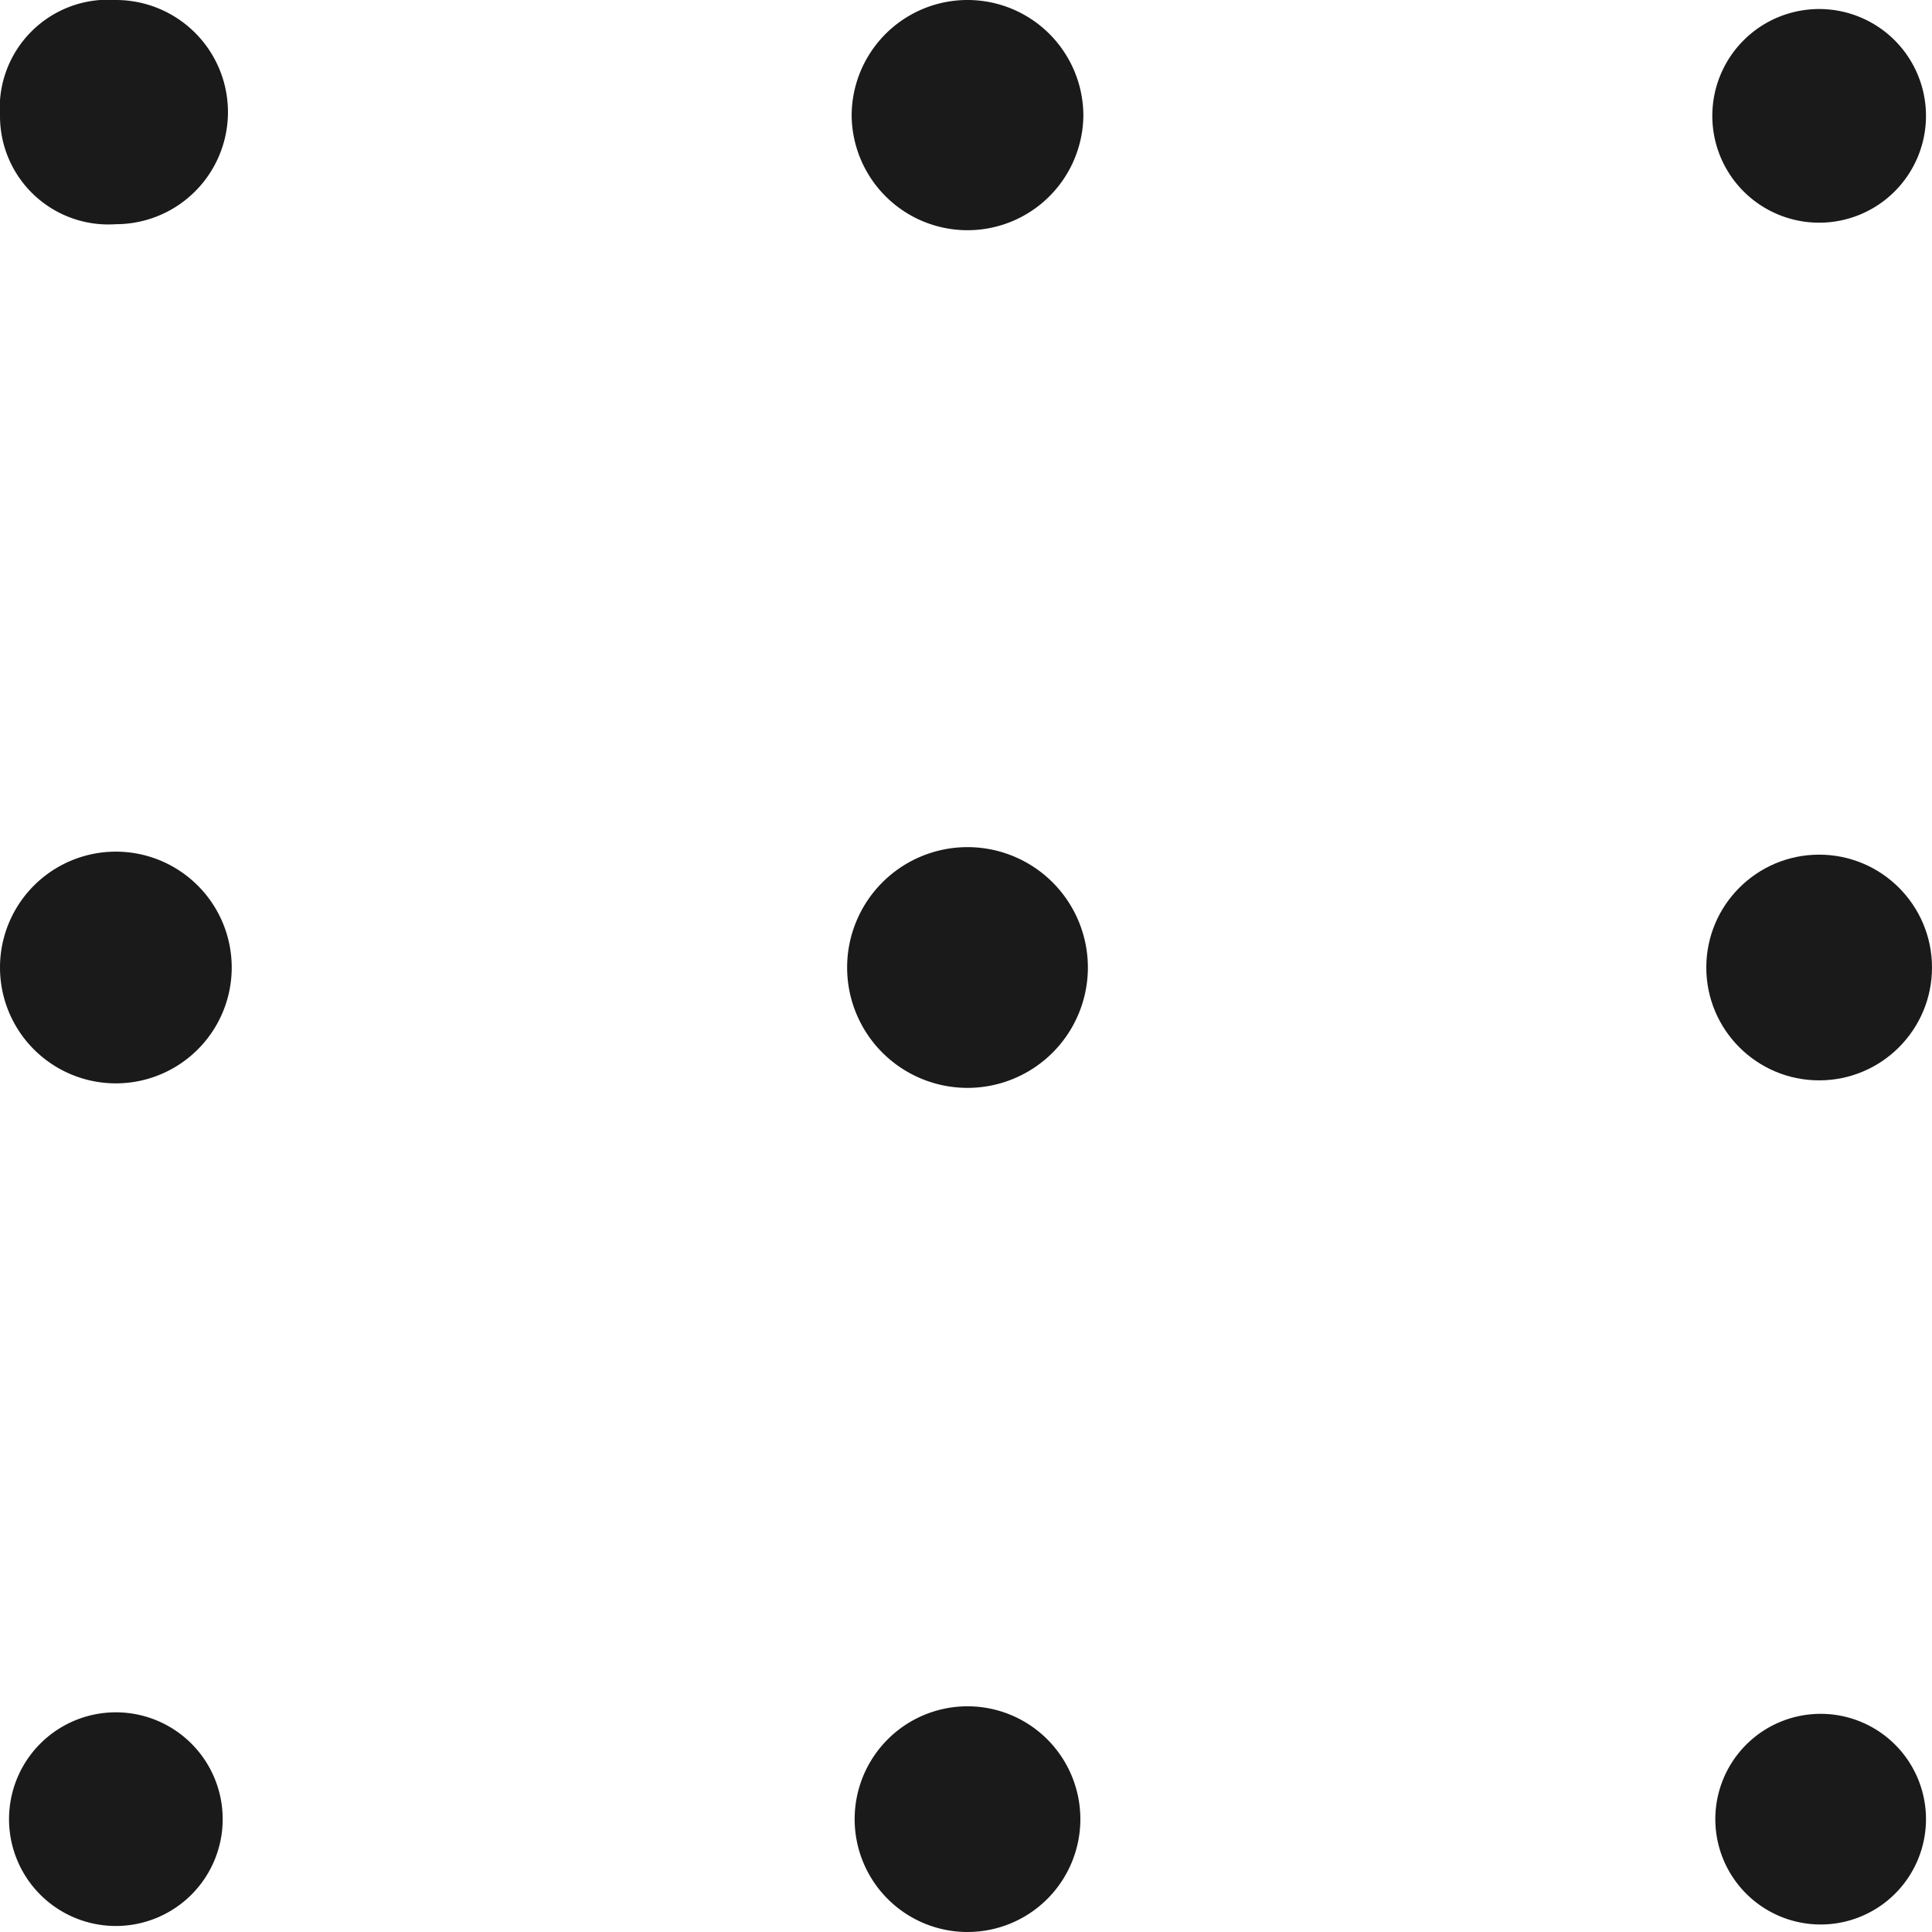 <?xml version="1.0" encoding="UTF-8"?> <svg xmlns="http://www.w3.org/2000/svg" viewBox="0 0 12.84 12.84"> <defs> <style>.cls-1{fill:#1a1a1a;}</style> </defs> <title>Ресурс 1</title> <g id="Слой_2" data-name="Слой 2"> <g id="Layer_1" data-name="Layer 1"> <path class="cls-1" d="M.77,1.49A.73.73,0,1,0,.77,0,.72.72,0,0,0,0,.77.72.72,0,0,0,.77,1.49Z"></path> <path class="cls-1" d="M6.43,1.53A.77.77,0,0,0,7.2.77a.77.77,0,1,0-1.54,0A.77.77,0,0,0,6.43,1.53Z"></path> <path class="cls-1" d="M12.09,1.48a.71.71,0,1,0-.71-.71A.71.71,0,0,0,12.09,1.48Z"></path> <path class="cls-1" d="M.77,7.2a.77.77,0,0,0,0-1.54.77.77,0,0,0,0,1.54Z"></path> <path class="cls-1" d="M6.43,7.23a.8.8,0,1,0-.8-.8A.8.8,0,0,0,6.43,7.23Z"></path> <circle class="cls-1" cx="12.09" cy="6.43" r="0.75"></circle> <path class="cls-1" d="M.77,12.8a.71.71,0,1,0-.71-.71A.71.71,0,0,0,.77,12.8Z"></path> <path class="cls-1" d="M6.43,12.84a.75.75,0,1,0-.75-.75A.75.75,0,0,0,6.43,12.84Z"></path> <path class="cls-1" d="M12.09,12.79a.7.7,0,1,0-.69-.7A.7.7,0,0,0,12.09,12.79Z"></path> </g> </g> </svg> 